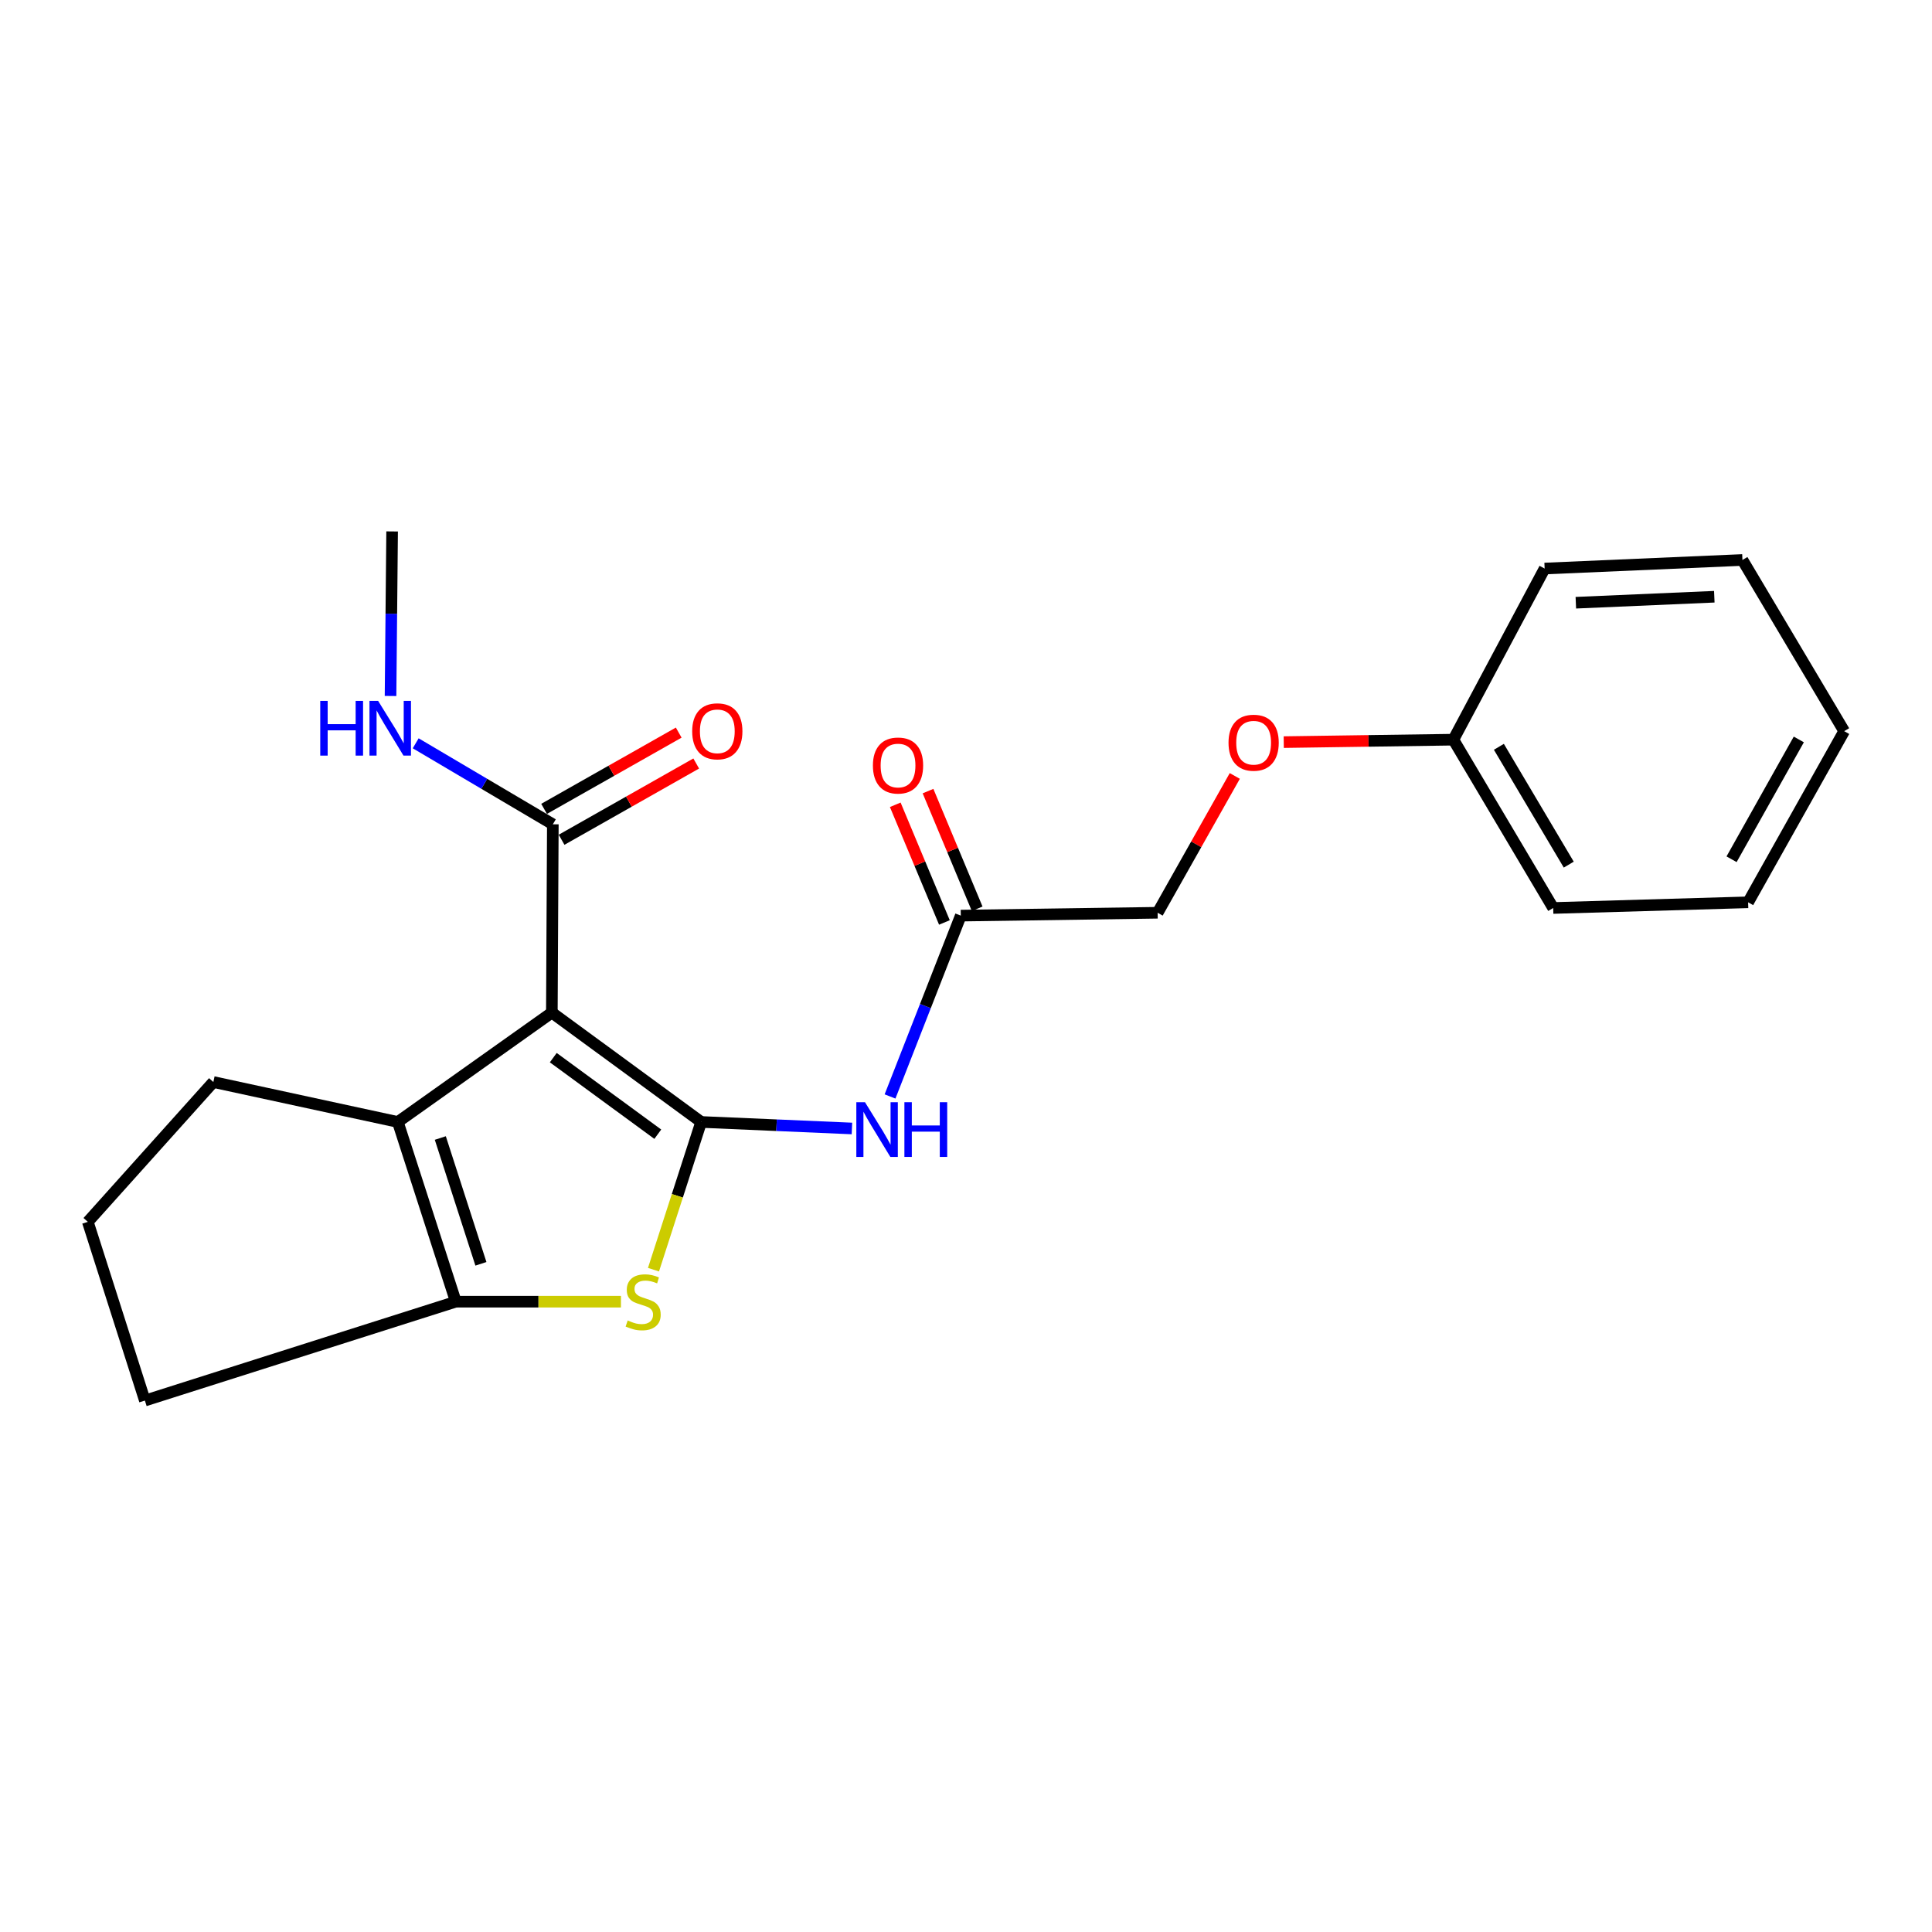 <?xml version='1.0' encoding='iso-8859-1'?>
<svg version='1.1' baseProfile='full'
              xmlns='http://www.w3.org/2000/svg'
                      xmlns:rdkit='http://www.rdkit.org/xml'
                      xmlns:xlink='http://www.w3.org/1999/xlink'
                  xml:space='preserve'
width='1000px' height='1000px' viewBox='0 0 1000 1000'>
<!-- END OF HEADER -->
<rect style='opacity:1.0;fill:#FFFFFF;stroke:none' width='1000' height='1000' x='0' y='0'> </rect>
<path class='bond-0' d='M 362.925,580.728 L 285.637,524.115' style='fill:none;fill-rule:evenodd;stroke:#000000;stroke-width:6px;stroke-linecap:butt;stroke-linejoin:miter;stroke-opacity:1' />
<path class='bond-0' d='M 340.472,587.062 L 286.371,547.433' style='fill:none;fill-rule:evenodd;stroke:#000000;stroke-width:6px;stroke-linecap:butt;stroke-linejoin:miter;stroke-opacity:1' />
<path class='bond-1' d='M 362.925,580.728 L 350.585,618.956' style='fill:none;fill-rule:evenodd;stroke:#000000;stroke-width:6px;stroke-linecap:butt;stroke-linejoin:miter;stroke-opacity:1' />
<path class='bond-1' d='M 350.585,618.956 L 338.245,657.185' style='fill:none;fill-rule:evenodd;stroke:#CCCC00;stroke-width:6px;stroke-linecap:butt;stroke-linejoin:miter;stroke-opacity:1' />
<path class='bond-4' d='M 362.925,580.728 L 401.941,582.412' style='fill:none;fill-rule:evenodd;stroke:#000000;stroke-width:6px;stroke-linecap:butt;stroke-linejoin:miter;stroke-opacity:1' />
<path class='bond-4' d='M 401.941,582.412 L 440.956,584.097' style='fill:none;fill-rule:evenodd;stroke:#0000FF;stroke-width:6px;stroke-linecap:butt;stroke-linejoin:miter;stroke-opacity:1' />
<path class='bond-2' d='M 285.637,524.115 L 205.91,580.728' style='fill:none;fill-rule:evenodd;stroke:#000000;stroke-width:6px;stroke-linecap:butt;stroke-linejoin:miter;stroke-opacity:1' />
<path class='bond-5' d='M 285.637,524.115 L 286.148,426.664' style='fill:none;fill-rule:evenodd;stroke:#000000;stroke-width:6px;stroke-linecap:butt;stroke-linejoin:miter;stroke-opacity:1' />
<path class='bond-3' d='M 321.394,673.748 L 278.665,673.748' style='fill:none;fill-rule:evenodd;stroke:#CCCC00;stroke-width:6px;stroke-linecap:butt;stroke-linejoin:miter;stroke-opacity:1' />
<path class='bond-3' d='M 278.665,673.748 L 235.937,673.748' style='fill:none;fill-rule:evenodd;stroke:#000000;stroke-width:6px;stroke-linecap:butt;stroke-linejoin:miter;stroke-opacity:1' />
<path class='bond-12' d='M 205.91,580.728 L 110.429,560.053' style='fill:none;fill-rule:evenodd;stroke:#000000;stroke-width:6px;stroke-linecap:butt;stroke-linejoin:miter;stroke-opacity:1' />
<path class='bond-22' d='M 205.91,580.728 L 235.937,673.748' style='fill:none;fill-rule:evenodd;stroke:#000000;stroke-width:6px;stroke-linecap:butt;stroke-linejoin:miter;stroke-opacity:1' />
<path class='bond-22' d='M 227.903,589.036 L 248.922,654.15' style='fill:none;fill-rule:evenodd;stroke:#000000;stroke-width:6px;stroke-linecap:butt;stroke-linejoin:miter;stroke-opacity:1' />
<path class='bond-13' d='M 235.937,673.748 L 74.991,724.93' style='fill:none;fill-rule:evenodd;stroke:#000000;stroke-width:6px;stroke-linecap:butt;stroke-linejoin:miter;stroke-opacity:1' />
<path class='bond-6' d='M 460.679,567.526 L 478.992,520.725' style='fill:none;fill-rule:evenodd;stroke:#0000FF;stroke-width:6px;stroke-linecap:butt;stroke-linejoin:miter;stroke-opacity:1' />
<path class='bond-6' d='M 478.992,520.725 L 497.305,473.924' style='fill:none;fill-rule:evenodd;stroke:#000000;stroke-width:6px;stroke-linecap:butt;stroke-linejoin:miter;stroke-opacity:1' />
<path class='bond-7' d='M 290.677,434.659 L 325.518,414.923' style='fill:none;fill-rule:evenodd;stroke:#000000;stroke-width:6px;stroke-linecap:butt;stroke-linejoin:miter;stroke-opacity:1' />
<path class='bond-7' d='M 325.518,414.923 L 360.359,395.188' style='fill:none;fill-rule:evenodd;stroke:#FF0000;stroke-width:6px;stroke-linecap:butt;stroke-linejoin:miter;stroke-opacity:1' />
<path class='bond-7' d='M 281.619,418.669 L 316.46,398.933' style='fill:none;fill-rule:evenodd;stroke:#000000;stroke-width:6px;stroke-linecap:butt;stroke-linejoin:miter;stroke-opacity:1' />
<path class='bond-7' d='M 316.46,398.933 L 351.302,379.198' style='fill:none;fill-rule:evenodd;stroke:#FF0000;stroke-width:6px;stroke-linecap:butt;stroke-linejoin:miter;stroke-opacity:1' />
<path class='bond-9' d='M 286.148,426.664 L 250.656,405.697' style='fill:none;fill-rule:evenodd;stroke:#000000;stroke-width:6px;stroke-linecap:butt;stroke-linejoin:miter;stroke-opacity:1' />
<path class='bond-9' d='M 250.656,405.697 L 215.163,384.731' style='fill:none;fill-rule:evenodd;stroke:#0000FF;stroke-width:6px;stroke-linecap:butt;stroke-linejoin:miter;stroke-opacity:1' />
<path class='bond-8' d='M 505.783,470.383 L 493.063,439.928' style='fill:none;fill-rule:evenodd;stroke:#000000;stroke-width:6px;stroke-linecap:butt;stroke-linejoin:miter;stroke-opacity:1' />
<path class='bond-8' d='M 493.063,439.928 L 480.342,409.473' style='fill:none;fill-rule:evenodd;stroke:#FF0000;stroke-width:6px;stroke-linecap:butt;stroke-linejoin:miter;stroke-opacity:1' />
<path class='bond-8' d='M 488.826,477.466 L 476.105,447.011' style='fill:none;fill-rule:evenodd;stroke:#000000;stroke-width:6px;stroke-linecap:butt;stroke-linejoin:miter;stroke-opacity:1' />
<path class='bond-8' d='M 476.105,447.011 L 463.384,416.556' style='fill:none;fill-rule:evenodd;stroke:#FF0000;stroke-width:6px;stroke-linecap:butt;stroke-linejoin:miter;stroke-opacity:1' />
<path class='bond-11' d='M 497.305,473.924 L 599.187,472.444' style='fill:none;fill-rule:evenodd;stroke:#000000;stroke-width:6px;stroke-linecap:butt;stroke-linejoin:miter;stroke-opacity:1' />
<path class='bond-16' d='M 202.14,360.236 L 202.55,317.653' style='fill:none;fill-rule:evenodd;stroke:#0000FF;stroke-width:6px;stroke-linecap:butt;stroke-linejoin:miter;stroke-opacity:1' />
<path class='bond-16' d='M 202.55,317.653 L 202.959,275.07' style='fill:none;fill-rule:evenodd;stroke:#000000;stroke-width:6px;stroke-linecap:butt;stroke-linejoin:miter;stroke-opacity:1' />
<path class='bond-10' d='M 639.126,401.633 L 619.157,437.039' style='fill:none;fill-rule:evenodd;stroke:#FF0000;stroke-width:6px;stroke-linecap:butt;stroke-linejoin:miter;stroke-opacity:1' />
<path class='bond-10' d='M 619.157,437.039 L 599.187,472.444' style='fill:none;fill-rule:evenodd;stroke:#000000;stroke-width:6px;stroke-linecap:butt;stroke-linejoin:miter;stroke-opacity:1' />
<path class='bond-14' d='M 664.462,384.12 L 708.362,383.487' style='fill:none;fill-rule:evenodd;stroke:#FF0000;stroke-width:6px;stroke-linecap:butt;stroke-linejoin:miter;stroke-opacity:1' />
<path class='bond-14' d='M 708.362,383.487 L 752.261,382.854' style='fill:none;fill-rule:evenodd;stroke:#000000;stroke-width:6px;stroke-linecap:butt;stroke-linejoin:miter;stroke-opacity:1' />
<path class='bond-23' d='M 110.429,560.053 L 45.455,632.43' style='fill:none;fill-rule:evenodd;stroke:#000000;stroke-width:6px;stroke-linecap:butt;stroke-linejoin:miter;stroke-opacity:1' />
<path class='bond-15' d='M 74.991,724.93 L 45.455,632.43' style='fill:none;fill-rule:evenodd;stroke:#000000;stroke-width:6px;stroke-linecap:butt;stroke-linejoin:miter;stroke-opacity:1' />
<path class='bond-17' d='M 752.261,382.854 L 803.932,469.973' style='fill:none;fill-rule:evenodd;stroke:#000000;stroke-width:6px;stroke-linecap:butt;stroke-linejoin:miter;stroke-opacity:1' />
<path class='bond-17' d='M 775.818,386.547 L 811.988,447.531' style='fill:none;fill-rule:evenodd;stroke:#000000;stroke-width:6px;stroke-linecap:butt;stroke-linejoin:miter;stroke-opacity:1' />
<path class='bond-18' d='M 752.261,382.854 L 799.501,294.275' style='fill:none;fill-rule:evenodd;stroke:#000000;stroke-width:6px;stroke-linecap:butt;stroke-linejoin:miter;stroke-opacity:1' />
<path class='bond-20' d='M 803.932,469.973 L 904.824,467.033' style='fill:none;fill-rule:evenodd;stroke:#000000;stroke-width:6px;stroke-linecap:butt;stroke-linejoin:miter;stroke-opacity:1' />
<path class='bond-19' d='M 799.501,294.275 L 901.884,289.844' style='fill:none;fill-rule:evenodd;stroke:#000000;stroke-width:6px;stroke-linecap:butt;stroke-linejoin:miter;stroke-opacity:1' />
<path class='bond-19' d='M 815.653,311.97 L 887.321,308.869' style='fill:none;fill-rule:evenodd;stroke:#000000;stroke-width:6px;stroke-linecap:butt;stroke-linejoin:miter;stroke-opacity:1' />
<path class='bond-21' d='M 901.884,289.844 L 954.545,378.443' style='fill:none;fill-rule:evenodd;stroke:#000000;stroke-width:6px;stroke-linecap:butt;stroke-linejoin:miter;stroke-opacity:1' />
<path class='bond-24' d='M 904.824,467.033 L 954.545,378.443' style='fill:none;fill-rule:evenodd;stroke:#000000;stroke-width:6px;stroke-linecap:butt;stroke-linejoin:miter;stroke-opacity:1' />
<path class='bond-24' d='M 896.257,444.75 L 931.061,382.737' style='fill:none;fill-rule:evenodd;stroke:#000000;stroke-width:6px;stroke-linecap:butt;stroke-linejoin:miter;stroke-opacity:1' />
<path  class='atom-2' d='M 324.898 683.468
Q 325.218 683.588, 326.538 684.148
Q 327.858 684.708, 329.298 685.068
Q 330.778 685.388, 332.218 685.388
Q 334.898 685.388, 336.458 684.108
Q 338.018 682.788, 338.018 680.508
Q 338.018 678.948, 337.218 677.988
Q 336.458 677.028, 335.258 676.508
Q 334.058 675.988, 332.058 675.388
Q 329.538 674.628, 328.018 673.908
Q 326.538 673.188, 325.458 671.668
Q 324.418 670.148, 324.418 667.588
Q 324.418 664.028, 326.818 661.828
Q 329.258 659.628, 334.058 659.628
Q 337.338 659.628, 341.058 661.188
L 340.138 664.268
Q 336.738 662.868, 334.178 662.868
Q 331.418 662.868, 329.898 664.028
Q 328.378 665.148, 328.418 667.108
Q 328.418 668.628, 329.178 669.548
Q 329.978 670.468, 331.098 670.988
Q 332.258 671.508, 334.178 672.108
Q 336.738 672.908, 338.258 673.708
Q 339.778 674.508, 340.858 676.148
Q 341.978 677.748, 341.978 680.508
Q 341.978 684.428, 339.338 686.548
Q 336.738 688.628, 332.378 688.628
Q 329.858 688.628, 327.938 688.068
Q 326.058 687.548, 323.818 686.628
L 324.898 683.468
' fill='#CCCC00'/>
<path  class='atom-5' d='M 447.715 570.499
L 456.995 585.499
Q 457.915 586.979, 459.395 589.659
Q 460.875 592.339, 460.955 592.499
L 460.955 570.499
L 464.715 570.499
L 464.715 598.819
L 460.835 598.819
L 450.875 582.419
Q 449.715 580.499, 448.475 578.299
Q 447.275 576.099, 446.915 575.419
L 446.915 598.819
L 443.235 598.819
L 443.235 570.499
L 447.715 570.499
' fill='#0000FF'/>
<path  class='atom-5' d='M 468.115 570.499
L 471.955 570.499
L 471.955 582.539
L 486.435 582.539
L 486.435 570.499
L 490.275 570.499
L 490.275 598.819
L 486.435 598.819
L 486.435 585.739
L 471.955 585.739
L 471.955 598.819
L 468.115 598.819
L 468.115 570.499
' fill='#0000FF'/>
<path  class='atom-8' d='M 358.276 378.523
Q 358.276 371.723, 361.636 367.923
Q 364.996 364.123, 371.276 364.123
Q 377.556 364.123, 380.916 367.923
Q 384.276 371.723, 384.276 378.523
Q 384.276 385.403, 380.876 389.323
Q 377.476 393.203, 371.276 393.203
Q 365.036 393.203, 361.636 389.323
Q 358.276 385.443, 358.276 378.523
M 371.276 390.003
Q 375.596 390.003, 377.916 387.123
Q 380.276 384.203, 380.276 378.523
Q 380.276 372.963, 377.916 370.163
Q 375.596 367.323, 371.276 367.323
Q 366.956 367.323, 364.596 370.123
Q 362.276 372.923, 362.276 378.523
Q 362.276 384.243, 364.596 387.123
Q 366.956 390.003, 371.276 390.003
' fill='#FF0000'/>
<path  class='atom-9' d='M 451.817 396.227
Q 451.817 389.427, 455.177 385.627
Q 458.537 381.827, 464.817 381.827
Q 471.097 381.827, 474.457 385.627
Q 477.817 389.427, 477.817 396.227
Q 477.817 403.107, 474.417 407.027
Q 471.017 410.907, 464.817 410.907
Q 458.577 410.907, 455.177 407.027
Q 451.817 403.147, 451.817 396.227
M 464.817 407.707
Q 469.137 407.707, 471.457 404.827
Q 473.817 401.907, 473.817 396.227
Q 473.817 390.667, 471.457 387.867
Q 469.137 385.027, 464.817 385.027
Q 460.497 385.027, 458.137 387.827
Q 455.817 390.627, 455.817 396.227
Q 455.817 401.947, 458.137 404.827
Q 460.497 407.707, 464.817 407.707
' fill='#FF0000'/>
<path  class='atom-10' d='M 165.759 362.783
L 169.599 362.783
L 169.599 374.823
L 184.079 374.823
L 184.079 362.783
L 187.919 362.783
L 187.919 391.103
L 184.079 391.103
L 184.079 378.023
L 169.599 378.023
L 169.599 391.103
L 165.759 391.103
L 165.759 362.783
' fill='#0000FF'/>
<path  class='atom-10' d='M 195.719 362.783
L 204.999 377.783
Q 205.919 379.263, 207.399 381.943
Q 208.879 384.623, 208.959 384.783
L 208.959 362.783
L 212.719 362.783
L 212.719 391.103
L 208.839 391.103
L 198.879 374.703
Q 197.719 372.783, 196.479 370.583
Q 195.279 368.383, 194.919 367.703
L 194.919 391.103
L 191.239 391.103
L 191.239 362.783
L 195.719 362.783
' fill='#0000FF'/>
<path  class='atom-11' d='M 635.878 384.425
Q 635.878 377.625, 639.238 373.825
Q 642.598 370.025, 648.878 370.025
Q 655.158 370.025, 658.518 373.825
Q 661.878 377.625, 661.878 384.425
Q 661.878 391.305, 658.478 395.225
Q 655.078 399.105, 648.878 399.105
Q 642.638 399.105, 639.238 395.225
Q 635.878 391.345, 635.878 384.425
M 648.878 395.905
Q 653.198 395.905, 655.518 393.025
Q 657.878 390.105, 657.878 384.425
Q 657.878 378.865, 655.518 376.065
Q 653.198 373.225, 648.878 373.225
Q 644.558 373.225, 642.198 376.025
Q 639.878 378.825, 639.878 384.425
Q 639.878 390.145, 642.198 393.025
Q 644.558 395.905, 648.878 395.905
' fill='#FF0000'/>
</svg>
